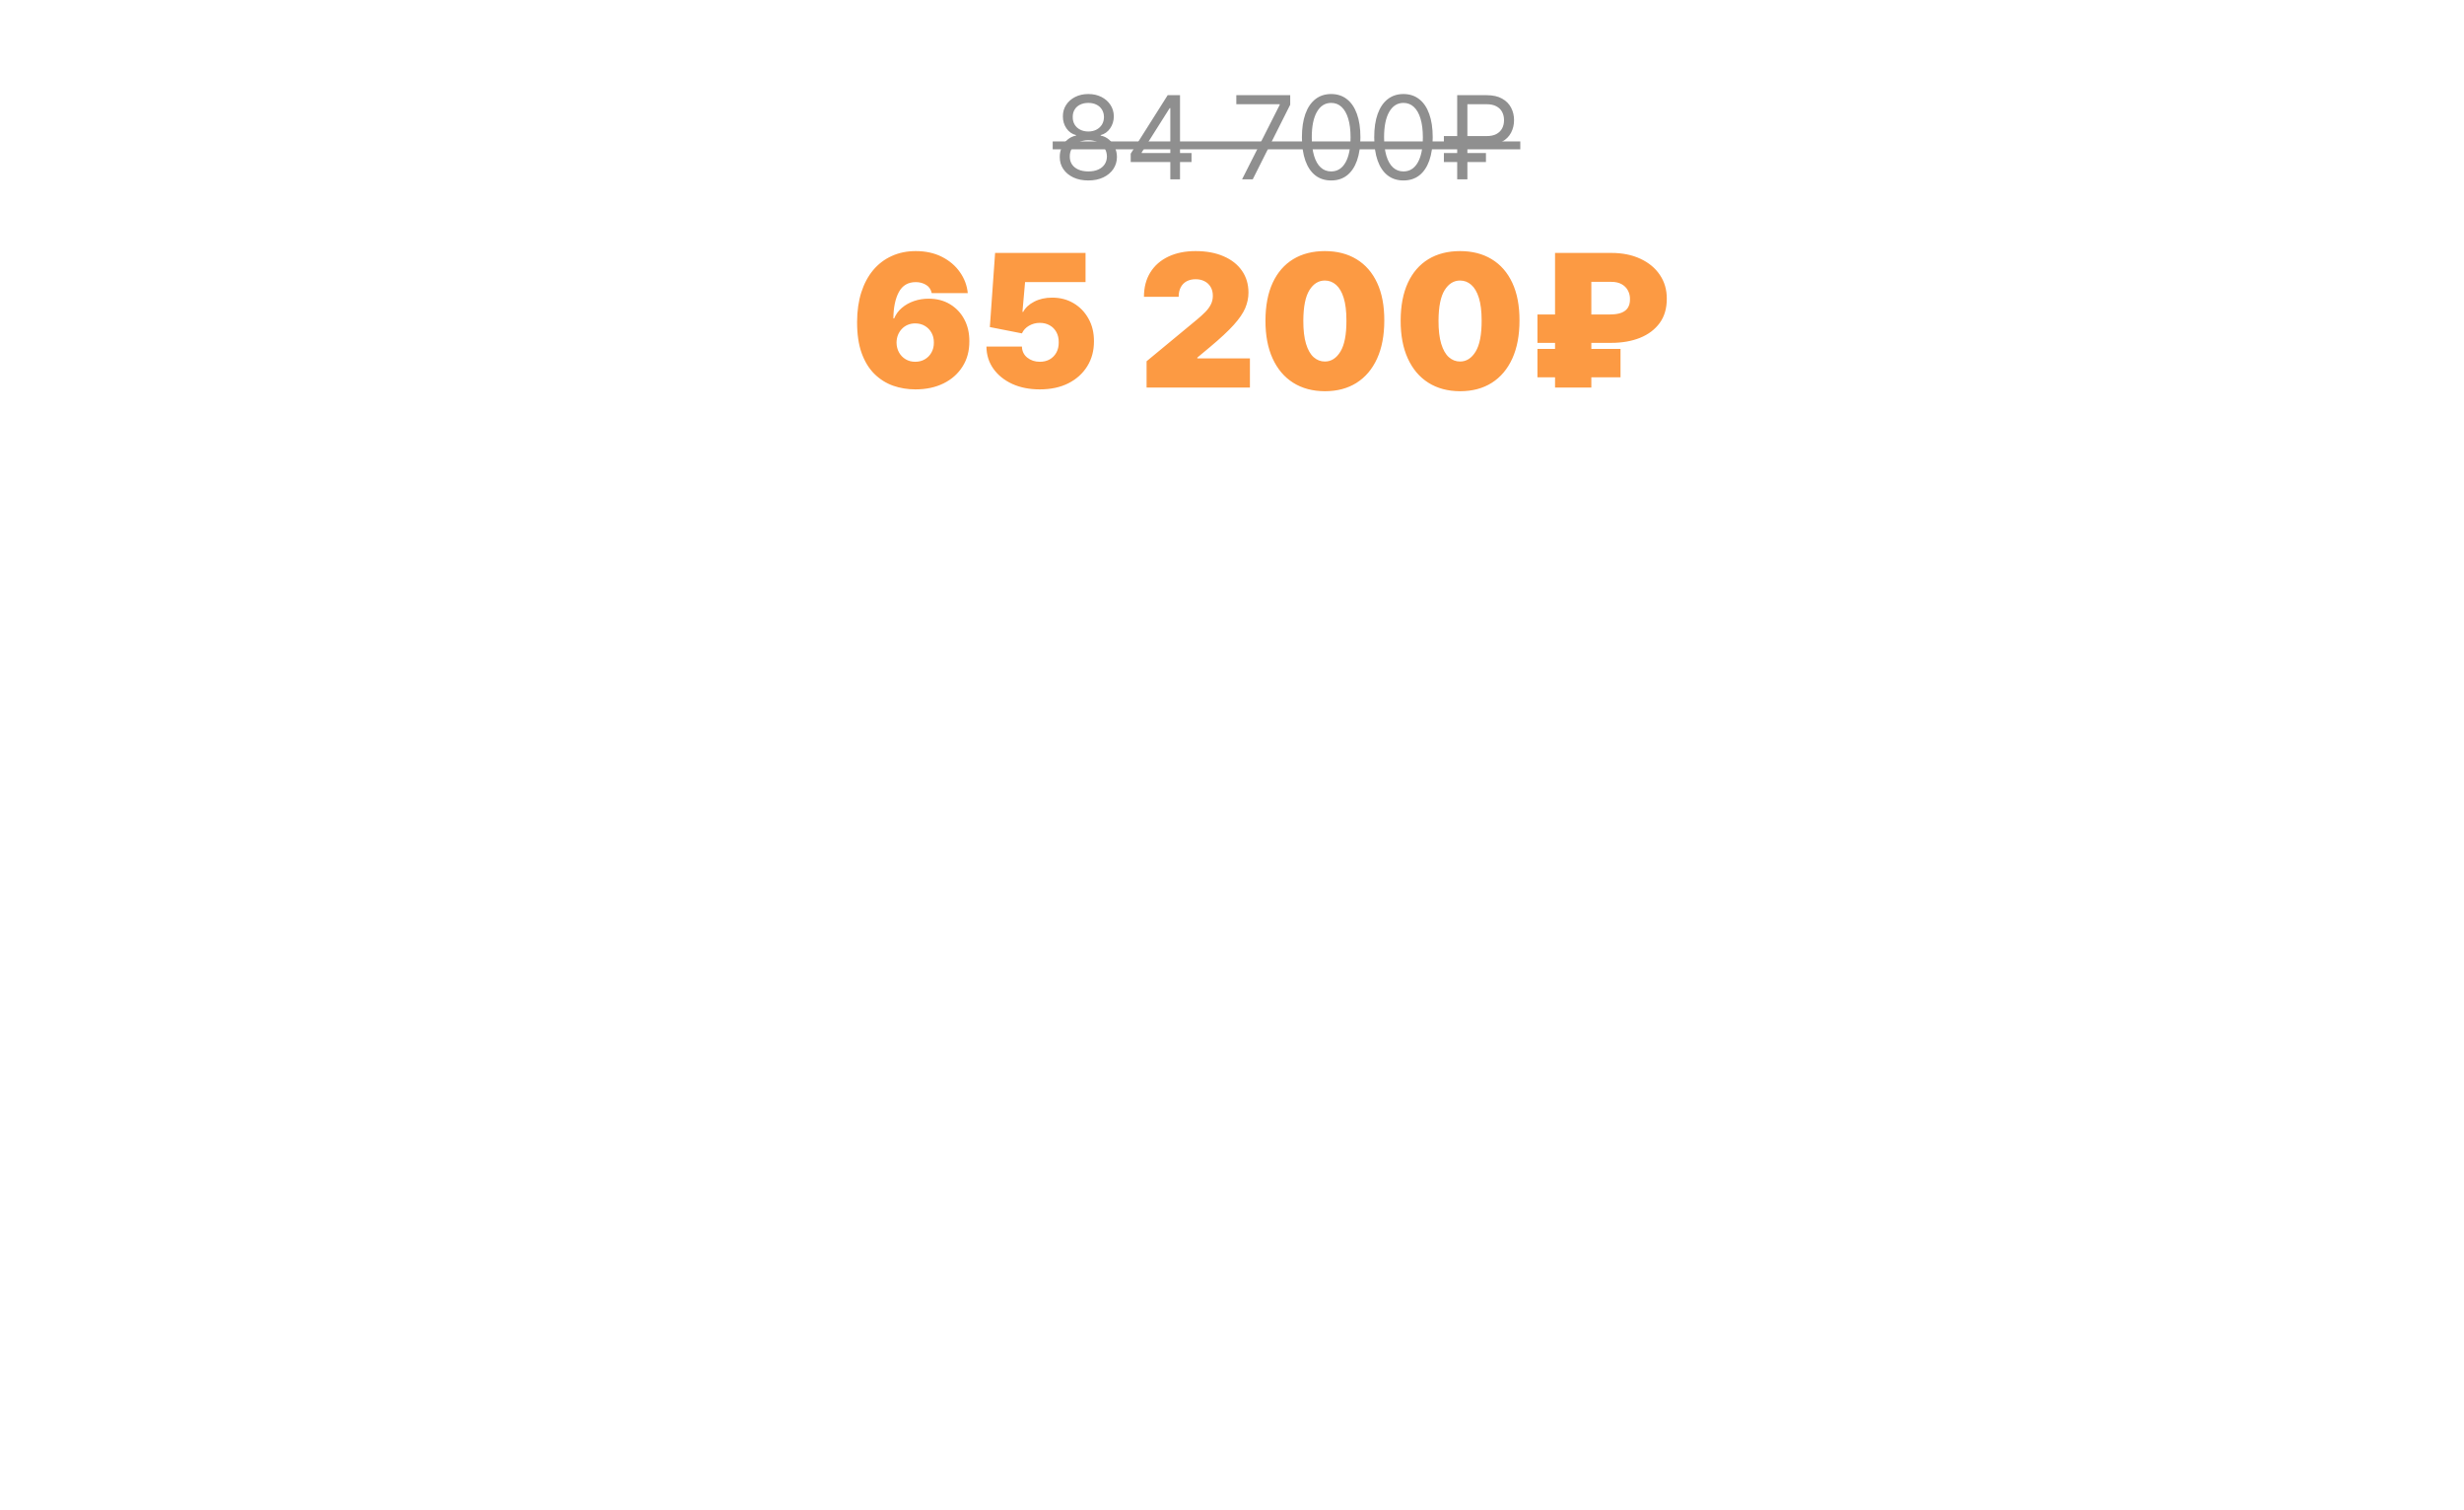 <?xml version="1.0" encoding="UTF-8"?> <svg xmlns="http://www.w3.org/2000/svg" width="426" height="261" viewBox="0 0 426 261" fill="none"> <g filter="url(#filter0_dddddd_1638_311)"> <path d="M84.691 51.134L110.325 76.634C113.136 79.43 116.939 81 120.904 81L331 81C339.284 81 346 74.284 346 66L346 15C346 6.716 339.284 2.23011e-05 331 2.15768e-05L120.904 3.20964e-06C116.939 2.86304e-06 113.136 1.57 110.325 4.366L84.691 29.866C78.795 35.73 78.795 45.27 84.691 51.134Z" fill="white"></path> </g> <path d="M188.165 31.199C187.189 31.199 186.328 31.026 185.58 30.68C184.836 30.33 184.256 29.849 183.839 29.239C183.423 28.623 183.217 27.922 183.222 27.136C183.217 26.521 183.338 25.953 183.584 25.432C183.83 24.906 184.166 24.468 184.592 24.118C185.023 23.763 185.504 23.538 186.034 23.443V23.358C185.338 23.178 184.784 22.787 184.372 22.186C183.96 21.58 183.757 20.891 183.761 20.119C183.757 19.381 183.944 18.72 184.322 18.138C184.701 17.555 185.222 17.096 185.885 16.76C186.553 16.424 187.313 16.256 188.165 16.256C189.008 16.256 189.76 16.424 190.423 16.76C191.086 17.096 191.607 17.555 191.986 18.138C192.369 18.72 192.563 19.381 192.568 20.119C192.563 20.891 192.353 21.58 191.936 22.186C191.524 22.787 190.977 23.178 190.295 23.358V23.443C190.821 23.538 191.295 23.763 191.716 24.118C192.137 24.468 192.473 24.906 192.724 25.432C192.975 25.953 193.103 26.521 193.108 27.136C193.103 27.922 192.89 28.623 192.469 29.239C192.052 29.849 191.472 30.33 190.729 30.68C189.99 31.026 189.135 31.199 188.165 31.199ZM188.165 29.636C188.823 29.636 189.391 29.53 189.869 29.317C190.348 29.104 190.717 28.803 190.977 28.415C191.238 28.026 191.37 27.572 191.375 27.051C191.37 26.502 191.228 26.017 190.949 25.595C190.67 25.174 190.288 24.842 189.805 24.601C189.327 24.359 188.78 24.239 188.165 24.239C187.545 24.239 186.991 24.359 186.503 24.601C186.02 24.842 185.639 25.174 185.359 25.595C185.085 26.017 184.95 26.502 184.955 27.051C184.95 27.572 185.075 28.026 185.331 28.415C185.591 28.803 185.963 29.104 186.446 29.317C186.929 29.53 187.502 29.636 188.165 29.636ZM188.165 22.733C188.686 22.733 189.147 22.629 189.55 22.421C189.957 22.212 190.277 21.921 190.509 21.547C190.741 21.173 190.859 20.735 190.864 20.233C190.859 19.741 190.743 19.312 190.516 18.947C190.288 18.578 189.973 18.294 189.571 18.095C189.169 17.892 188.7 17.79 188.165 17.79C187.62 17.79 187.144 17.892 186.737 18.095C186.33 18.294 186.015 18.578 185.793 18.947C185.57 19.312 185.461 19.741 185.466 20.233C185.461 20.735 185.572 21.173 185.8 21.547C186.032 21.921 186.351 22.212 186.759 22.421C187.166 22.629 187.634 22.733 188.165 22.733ZM195.489 28.017V26.568L201.881 16.454H202.932V18.699H202.222L197.392 26.341V26.454H206V28.017H195.489ZM202.336 31V27.577V26.902V16.454H204.012V31H202.336ZM214.741 31L221.247 18.131V18.017H213.747V16.454H223.065V18.102L216.588 31H214.741ZM230.145 31.199C229.074 31.199 228.163 30.908 227.41 30.325C226.657 29.738 226.082 28.888 225.684 27.776C225.287 26.658 225.088 25.309 225.088 23.727C225.088 22.155 225.287 20.813 225.684 19.7C226.087 18.583 226.664 17.731 227.417 17.143C228.175 16.552 229.084 16.256 230.145 16.256C231.205 16.256 232.112 16.552 232.865 17.143C233.622 17.731 234.2 18.583 234.598 19.7C235 20.813 235.201 22.155 235.201 23.727C235.201 25.309 235.002 26.658 234.605 27.776C234.207 28.888 233.632 29.738 232.879 30.325C232.126 30.908 231.215 31.199 230.145 31.199ZM230.145 29.636C231.205 29.636 232.029 29.125 232.616 28.102C233.203 27.079 233.497 25.621 233.497 23.727C233.497 22.468 233.362 21.395 233.092 20.51C232.827 19.625 232.443 18.95 231.941 18.486C231.444 18.022 230.845 17.79 230.145 17.79C229.093 17.79 228.272 18.308 227.68 19.345C227.088 20.377 226.792 21.838 226.792 23.727C226.792 24.987 226.925 26.057 227.19 26.938C227.455 27.818 227.836 28.488 228.333 28.947C228.835 29.407 229.439 29.636 230.145 29.636ZM242.645 31.199C241.574 31.199 240.663 30.908 239.91 30.325C239.157 29.738 238.582 28.888 238.184 27.776C237.787 26.658 237.588 25.309 237.588 23.727C237.588 22.155 237.787 20.813 238.184 19.7C238.587 18.583 239.164 17.731 239.917 17.143C240.675 16.552 241.584 16.256 242.645 16.256C243.705 16.256 244.612 16.552 245.365 17.143C246.122 17.731 246.7 18.583 247.098 19.7C247.5 20.813 247.701 22.155 247.701 23.727C247.701 25.309 247.502 26.658 247.105 27.776C246.707 28.888 246.132 29.738 245.379 30.325C244.626 30.908 243.715 31.199 242.645 31.199ZM242.645 29.636C243.705 29.636 244.529 29.125 245.116 28.102C245.703 27.079 245.997 25.621 245.997 23.727C245.997 22.468 245.862 21.395 245.592 20.51C245.327 19.625 244.943 18.95 244.441 18.486C243.944 18.022 243.345 17.79 242.645 17.79C241.593 17.79 240.772 18.308 240.18 19.345C239.588 20.377 239.292 21.838 239.292 23.727C239.292 24.987 239.425 26.057 239.69 26.938C239.955 27.818 240.336 28.488 240.833 28.947C241.335 29.407 241.939 29.636 242.645 29.636ZM257.02 25.091H249.633V23.528H257.02C257.701 23.528 258.265 23.41 258.71 23.173C259.155 22.932 259.486 22.605 259.704 22.193C259.922 21.776 260.031 21.303 260.031 20.773C260.031 20.242 259.922 19.771 259.704 19.359C259.486 18.943 259.155 18.616 258.71 18.379C258.265 18.138 257.701 18.017 257.02 18.017H253.696V31H251.934V16.454H257.02C258.099 16.454 258.989 16.651 259.69 17.044C260.391 17.437 260.912 17.96 261.252 18.614C261.593 19.267 261.764 19.987 261.764 20.773C261.764 21.559 261.593 22.278 261.252 22.932C260.912 23.585 260.391 24.108 259.69 24.501C258.989 24.894 258.099 25.091 257.02 25.091ZM256.906 26.454V28.017H249.633V26.454H256.906Z" fill="#8F8F8F"></path> <path d="M182 24.452H262.843V25.815H182V24.452Z" fill="#8F8F8F"></path> <path d="M158.273 67.318C156.917 67.318 155.629 67.106 154.409 66.682C153.197 66.25 152.121 65.572 151.182 64.648C150.242 63.724 149.504 62.519 148.966 61.034C148.436 59.549 148.174 57.75 148.182 55.636C148.189 53.75 148.432 52.053 148.909 50.545C149.394 49.038 150.08 47.754 150.966 46.693C151.86 45.633 152.928 44.822 154.17 44.261C155.413 43.693 156.795 43.409 158.318 43.409C160.03 43.409 161.538 43.739 162.841 44.398C164.144 45.057 165.182 45.939 165.955 47.045C166.735 48.144 167.189 49.356 167.318 50.682H161.091C160.947 50.023 160.614 49.542 160.091 49.239C159.576 48.928 158.985 48.773 158.318 48.773C156.992 48.773 156.019 49.349 155.398 50.5C154.784 51.651 154.47 53.167 154.455 55.045H154.591C154.886 54.333 155.333 53.724 155.932 53.216C156.53 52.708 157.227 52.318 158.023 52.045C158.818 51.773 159.659 51.636 160.545 51.636C161.955 51.636 163.186 51.955 164.239 52.591C165.299 53.227 166.125 54.099 166.716 55.205C167.307 56.311 167.598 57.576 167.591 59C167.598 60.667 167.205 62.125 166.409 63.375C165.621 64.625 164.527 65.595 163.125 66.284C161.723 66.974 160.106 67.318 158.273 67.318ZM158.227 62.545C158.856 62.545 159.413 62.401 159.898 62.114C160.39 61.826 160.773 61.432 161.045 60.932C161.326 60.432 161.462 59.864 161.455 59.227C161.462 58.583 161.326 58.015 161.045 57.523C160.773 57.023 160.39 56.629 159.898 56.341C159.413 56.053 158.856 55.909 158.227 55.909C157.765 55.909 157.337 55.992 156.943 56.159C156.557 56.318 156.22 56.549 155.932 56.852C155.644 57.148 155.417 57.5 155.25 57.909C155.091 58.311 155.008 58.75 155 59.227C155.008 59.864 155.152 60.432 155.432 60.932C155.712 61.432 156.095 61.826 156.58 62.114C157.064 62.401 157.614 62.545 158.227 62.545ZM179.77 67.318C177.982 67.318 176.395 67.004 175.009 66.375C173.63 65.739 172.543 64.864 171.747 63.75C170.959 62.636 170.558 61.356 170.543 59.909H176.679C176.702 60.712 177.012 61.352 177.611 61.83C178.217 62.307 178.937 62.545 179.77 62.545C180.414 62.545 180.982 62.409 181.474 62.136C181.967 61.856 182.353 61.462 182.634 60.955C182.914 60.447 183.05 59.856 183.043 59.182C183.05 58.5 182.914 57.909 182.634 57.409C182.353 56.901 181.967 56.511 181.474 56.239C180.982 55.958 180.414 55.818 179.77 55.818C179.103 55.818 178.486 55.981 177.918 56.307C177.357 56.625 176.944 57.068 176.679 57.636L171.134 56.545L172.043 43.727H187.679V48.773H177.224L176.77 53.909H176.906C177.27 53.205 177.899 52.621 178.793 52.159C179.687 51.689 180.724 51.455 181.906 51.455C183.293 51.455 184.527 51.776 185.611 52.42C186.702 53.064 187.562 53.955 188.19 55.091C188.827 56.22 189.141 57.523 189.134 59C189.141 60.621 188.755 62.061 187.974 63.318C187.202 64.568 186.115 65.549 184.713 66.261C183.312 66.966 181.664 67.318 179.77 67.318ZM198.233 67V62.455L206.915 55.273C207.491 54.795 207.983 54.349 208.392 53.932C208.809 53.508 209.127 53.072 209.347 52.625C209.574 52.178 209.688 51.682 209.688 51.136C209.688 50.538 209.559 50.026 209.301 49.602C209.051 49.178 208.703 48.852 208.256 48.625C207.809 48.39 207.294 48.273 206.71 48.273C206.127 48.273 205.612 48.39 205.165 48.625C204.725 48.86 204.384 49.205 204.142 49.659C203.9 50.114 203.778 50.667 203.778 51.318H197.778C197.778 49.682 198.146 48.273 198.881 47.091C199.616 45.909 200.653 45 201.994 44.364C203.335 43.727 204.907 43.409 206.71 43.409C208.574 43.409 210.188 43.708 211.551 44.307C212.922 44.898 213.979 45.731 214.722 46.807C215.472 47.883 215.847 49.144 215.847 50.591C215.847 51.485 215.661 52.375 215.29 53.261C214.919 54.14 214.252 55.114 213.29 56.182C212.328 57.25 210.96 58.523 209.188 60L207.006 61.818V61.955H216.097V67H198.233ZM229.057 67.636C226.943 67.629 225.117 67.14 223.58 66.171C222.042 65.201 220.856 63.803 220.023 61.977C219.189 60.151 218.777 57.962 218.784 55.409C218.792 52.849 219.208 50.674 220.034 48.886C220.867 47.099 222.049 45.739 223.58 44.807C225.117 43.875 226.943 43.409 229.057 43.409C231.17 43.409 232.996 43.879 234.534 44.818C236.072 45.75 237.258 47.11 238.091 48.898C238.924 50.686 239.337 52.856 239.33 55.409C239.33 57.977 238.913 60.174 238.08 62C237.246 63.826 236.061 65.224 234.523 66.193C232.992 67.155 231.17 67.636 229.057 67.636ZM229.057 62.5C230.148 62.5 231.042 61.932 231.739 60.795C232.443 59.651 232.792 57.856 232.784 55.409C232.784 53.811 232.625 52.504 232.307 51.489C231.989 50.474 231.549 49.724 230.989 49.239C230.428 48.746 229.784 48.5 229.057 48.5C227.966 48.5 227.076 49.053 226.386 50.159C225.697 51.265 225.345 53.015 225.33 55.409C225.322 57.038 225.477 58.379 225.795 59.432C226.114 60.477 226.553 61.25 227.114 61.75C227.682 62.25 228.33 62.5 229.057 62.5ZM252.432 67.636C250.318 67.629 248.492 67.14 246.955 66.171C245.417 65.201 244.231 63.803 243.398 61.977C242.564 60.151 242.152 57.962 242.159 55.409C242.167 52.849 242.583 50.674 243.409 48.886C244.242 47.099 245.424 45.739 246.955 44.807C248.492 43.875 250.318 43.409 252.432 43.409C254.545 43.409 256.371 43.879 257.909 44.818C259.447 45.75 260.633 47.11 261.466 48.898C262.299 50.686 262.712 52.856 262.705 55.409C262.705 57.977 262.288 60.174 261.455 62C260.621 63.826 259.436 65.224 257.898 66.193C256.367 67.155 254.545 67.636 252.432 67.636ZM252.432 62.5C253.523 62.5 254.417 61.932 255.114 60.795C255.818 59.651 256.167 57.856 256.159 55.409C256.159 53.811 256 52.504 255.682 51.489C255.364 50.474 254.924 49.724 254.364 49.239C253.803 48.746 253.159 48.5 252.432 48.5C251.341 48.5 250.451 49.053 249.761 50.159C249.072 51.265 248.72 53.015 248.705 55.409C248.697 57.038 248.852 58.379 249.17 59.432C249.489 60.477 249.928 61.25 250.489 61.75C251.057 62.25 251.705 62.5 252.432 62.5ZM278.58 59.273H265.807V54.364H278.352C279.163 54.364 279.822 54.265 280.33 54.068C280.845 53.864 281.22 53.568 281.455 53.182C281.697 52.788 281.814 52.303 281.807 51.727C281.814 51.182 281.697 50.682 281.455 50.227C281.22 49.773 280.86 49.409 280.375 49.136C279.898 48.864 279.299 48.727 278.58 48.727H275.125V67H268.852V43.727H278.58C280.496 43.727 282.174 44.064 283.614 44.739C285.061 45.413 286.182 46.345 286.977 47.534C287.78 48.724 288.178 50.091 288.17 51.636C288.178 53.303 287.769 54.705 286.943 55.841C286.117 56.97 284.981 57.826 283.534 58.409C282.087 58.985 280.436 59.273 278.58 59.273ZM280.17 60.318V65.227H265.807V60.318H280.17Z" fill="#FC9A43"></path> <defs> <filter id="filter0_dddddd_1638_311" x="0.269" y="0" width="425.731" height="261" filterUnits="userSpaceOnUse" color-interpolation-filters="sRGB"> <feFlood flood-opacity="0" result="BackgroundImageFix"></feFlood> <feColorMatrix in="SourceAlpha" type="matrix" values="0 0 0 0 0 0 0 0 0 0 0 0 0 0 0 0 0 0 127 0" result="hardAlpha"></feColorMatrix> <feOffset dy="2.767"></feOffset> <feGaussianBlur stdDeviation="1.107"></feGaussianBlur> <feColorMatrix type="matrix" values="0 0 0 0 0 0 0 0 0 0 0 0 0 0 0 0 0 0 0.02 0"></feColorMatrix> <feBlend mode="normal" in2="BackgroundImageFix" result="effect1_dropShadow_1638_311"></feBlend> <feColorMatrix in="SourceAlpha" type="matrix" values="0 0 0 0 0 0 0 0 0 0 0 0 0 0 0 0 0 0 127 0" result="hardAlpha"></feColorMatrix> <feOffset dy="6.65"></feOffset> <feGaussianBlur stdDeviation="2.66"></feGaussianBlur> <feColorMatrix type="matrix" values="0 0 0 0 0 0 0 0 0 0 0 0 0 0 0 0 0 0 0.028 0"></feColorMatrix> <feBlend mode="normal" in2="effect1_dropShadow_1638_311" result="effect2_dropShadow_1638_311"></feBlend> <feColorMatrix in="SourceAlpha" type="matrix" values="0 0 0 0 0 0 0 0 0 0 0 0 0 0 0 0 0 0 127 0" result="hardAlpha"></feColorMatrix> <feOffset dy="12.522"></feOffset> <feGaussianBlur stdDeviation="5.009"></feGaussianBlur> <feColorMatrix type="matrix" values="0 0 0 0 0 0 0 0 0 0 0 0 0 0 0 0 0 0 0.035 0"></feColorMatrix> <feBlend mode="normal" in2="effect2_dropShadow_1638_311" result="effect3_dropShadow_1638_311"></feBlend> <feColorMatrix in="SourceAlpha" type="matrix" values="0 0 0 0 0 0 0 0 0 0 0 0 0 0 0 0 0 0 127 0" result="hardAlpha"></feColorMatrix> <feOffset dy="22.336"></feOffset> <feGaussianBlur stdDeviation="8.935"></feGaussianBlur> <feColorMatrix type="matrix" values="0 0 0 0 0 0 0 0 0 0 0 0 0 0 0 0 0 0 0.042 0"></feColorMatrix> <feBlend mode="normal" in2="effect3_dropShadow_1638_311" result="effect4_dropShadow_1638_311"></feBlend> <feColorMatrix in="SourceAlpha" type="matrix" values="0 0 0 0 0 0 0 0 0 0 0 0 0 0 0 0 0 0 127 0" result="hardAlpha"></feColorMatrix> <feOffset dy="41.778"></feOffset> <feGaussianBlur stdDeviation="16.711"></feGaussianBlur> <feColorMatrix type="matrix" values="0 0 0 0 0 0 0 0 0 0 0 0 0 0 0 0 0 0 0.05 0"></feColorMatrix> <feBlend mode="normal" in2="effect4_dropShadow_1638_311" result="effect5_dropShadow_1638_311"></feBlend> <feColorMatrix in="SourceAlpha" type="matrix" values="0 0 0 0 0 0 0 0 0 0 0 0 0 0 0 0 0 0 127 0" result="hardAlpha"></feColorMatrix> <feOffset dy="100"></feOffset> <feGaussianBlur stdDeviation="40"></feGaussianBlur> <feColorMatrix type="matrix" values="0 0 0 0 0 0 0 0 0 0 0 0 0 0 0 0 0 0 0.07 0"></feColorMatrix> <feBlend mode="normal" in2="effect5_dropShadow_1638_311" result="effect6_dropShadow_1638_311"></feBlend> <feBlend mode="normal" in="SourceGraphic" in2="effect6_dropShadow_1638_311" result="shape"></feBlend> </filter> </defs> </svg> 